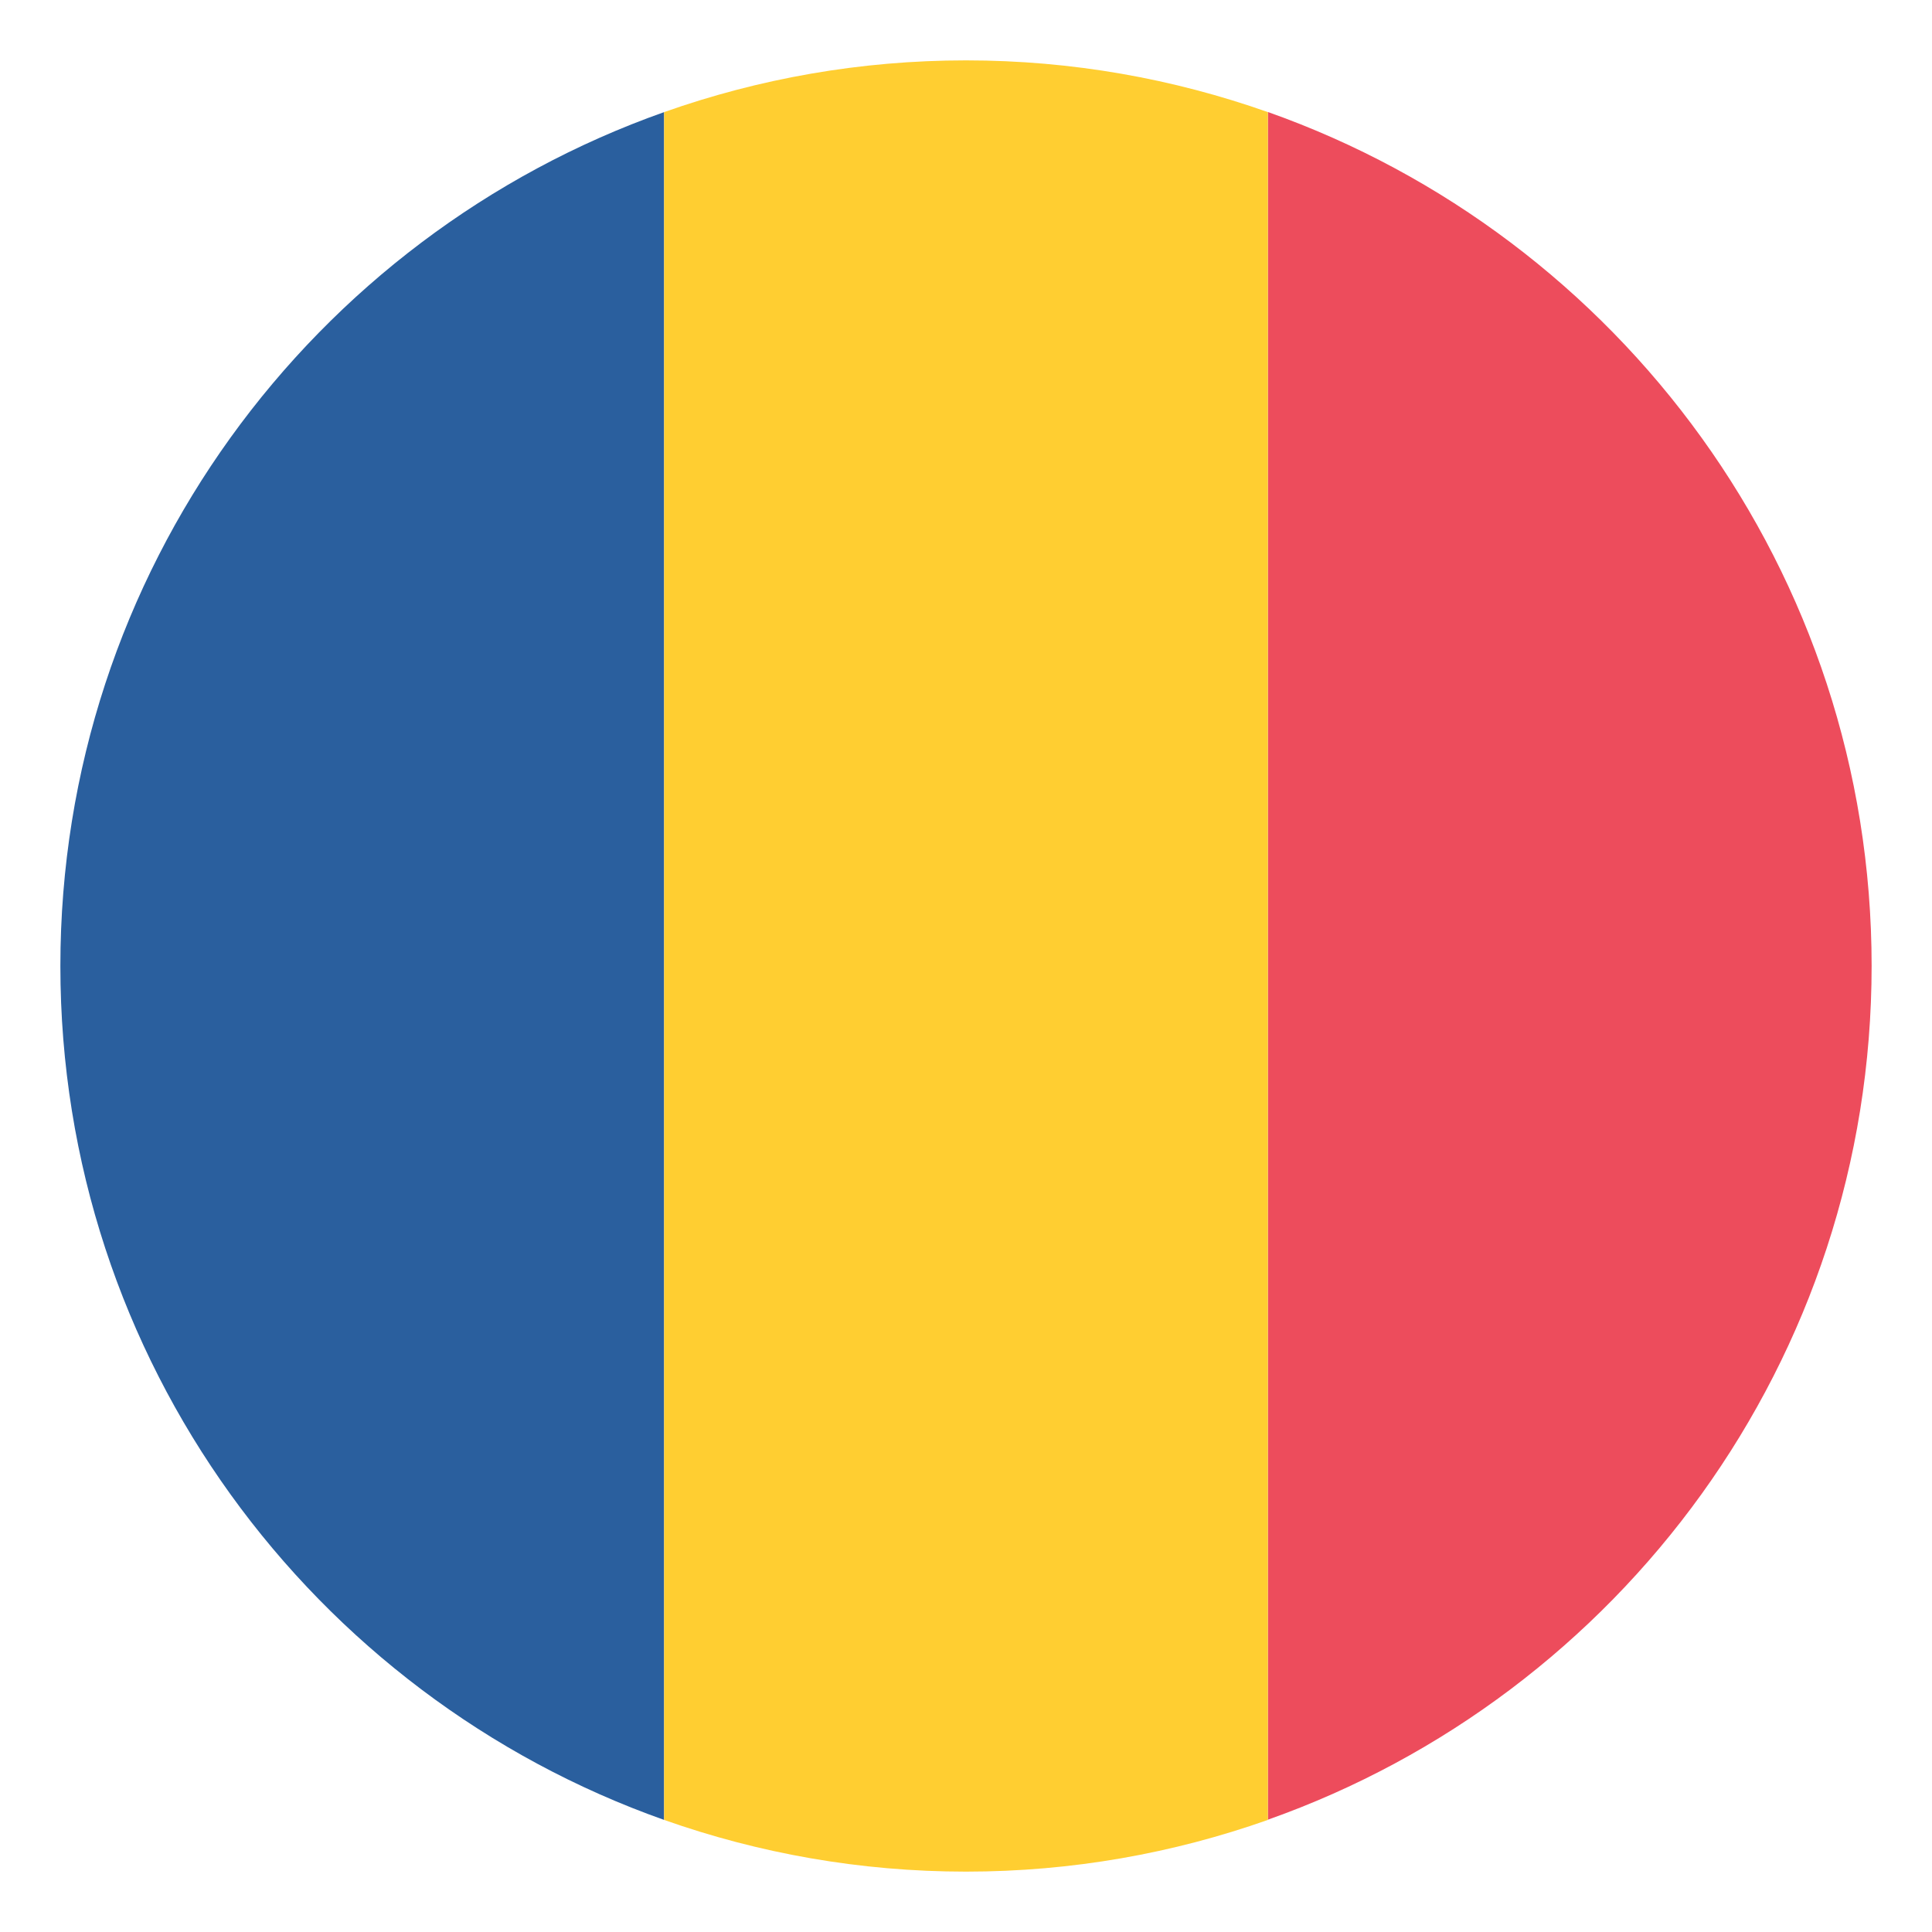 <svg xmlns="http://www.w3.org/2000/svg" viewBox="0 0 64 64" enable-background="new 0 0 64 64"><path fill="#2a5f9e" d="M2,32c0,13.06,8.35,24.167,20,28.287V3.714C10.35,7.833,2,18.94,2,32z"/><path fill="#ed4c5c" d="m62 32c0-13.06-8.35-24.17-20-28.29v56.57c11.65-4.119 20-15.226 20-28.29"/><path fill="#ffce31" d="M22,60.287C25.129,61.393,28.492,62,32,62s6.871-0.607,10-1.713V3.714C38.871,2.608,35.508,2,32,2
		s-6.871,0.607-10,1.714V60.287z"/></svg>